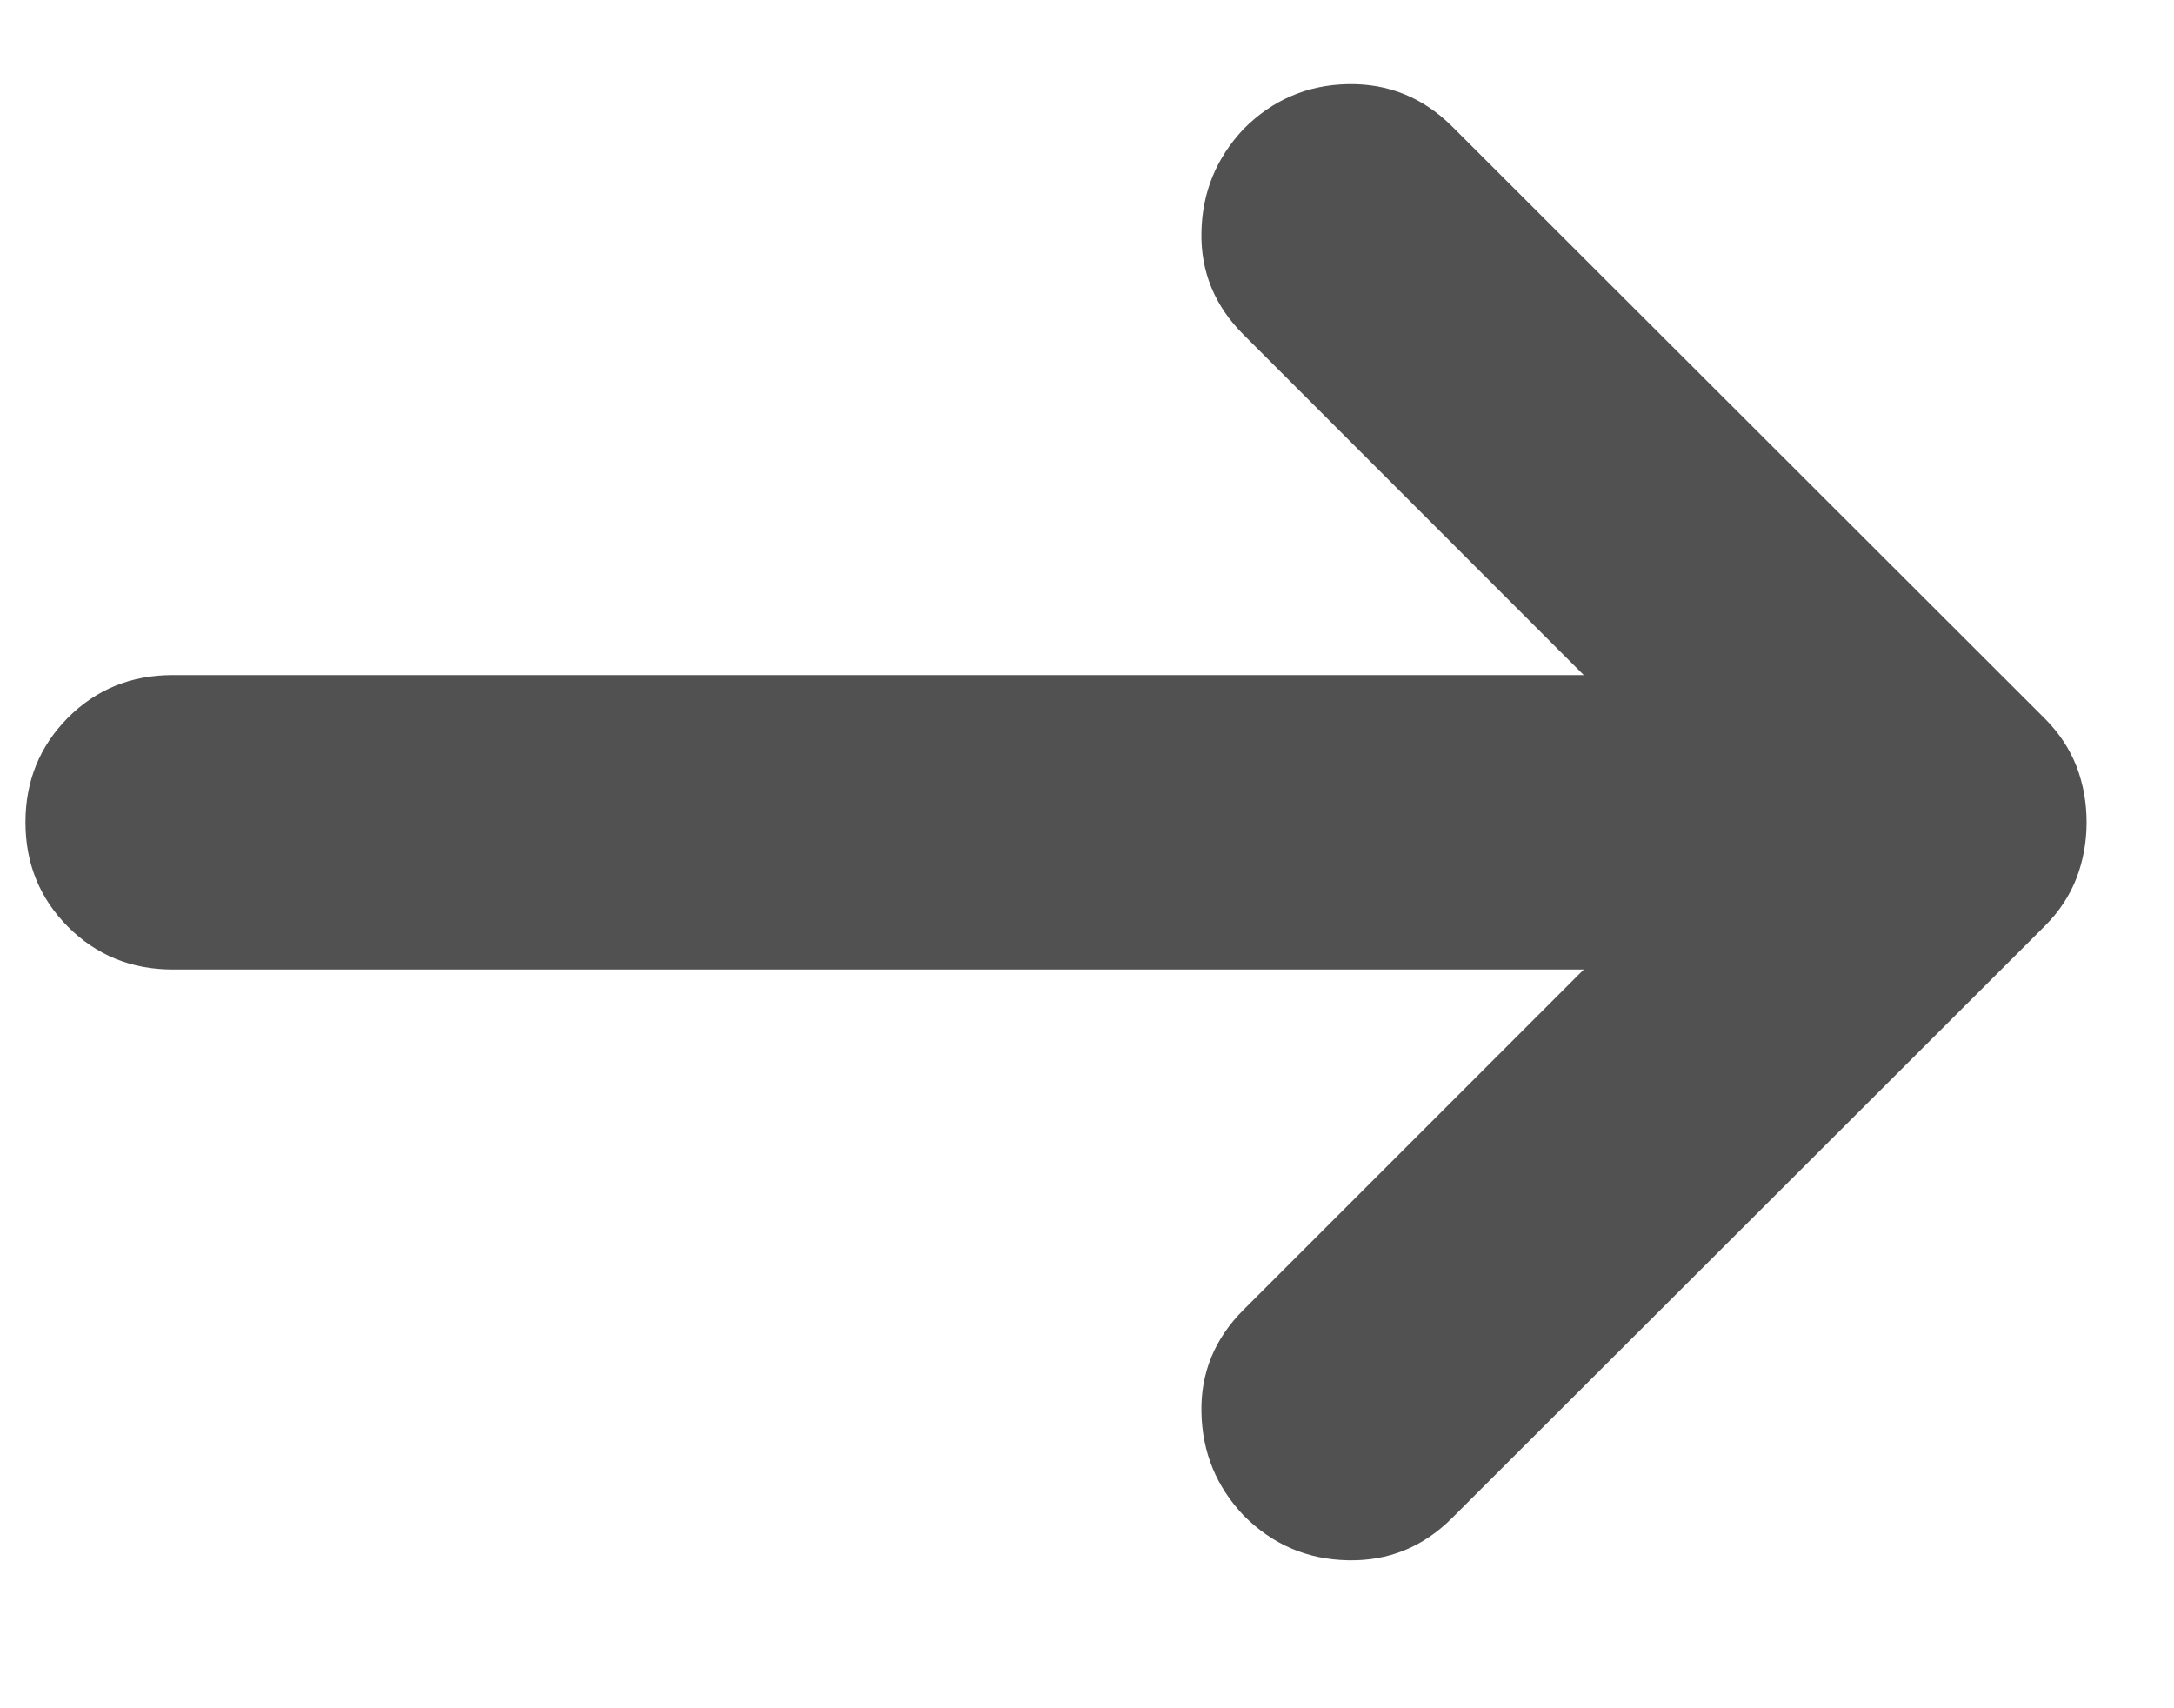 <svg width="14" height="11" viewBox="0 0 14 11" fill="none" xmlns="http://www.w3.org/2000/svg">
<path d="M10.199 6.243H1.112C0.846 6.243 0.621 6.151 0.438 5.968C0.256 5.785 0.164 5.561 0.164 5.295C0.164 5.029 0.256 4.804 0.438 4.621C0.621 4.438 0.846 4.347 1.112 4.347H10.199L8.009 2.156C7.822 1.97 7.731 1.748 7.737 1.493C7.742 1.238 7.833 1.017 8.009 0.83C8.195 0.643 8.419 0.547 8.68 0.542C8.94 0.537 9.164 0.628 9.351 0.814L13.168 4.627C13.261 4.72 13.329 4.824 13.373 4.937C13.416 5.051 13.437 5.17 13.437 5.295C13.437 5.419 13.416 5.538 13.373 5.652C13.329 5.766 13.261 5.87 13.168 5.963L9.351 9.775C9.164 9.962 8.94 10.053 8.68 10.047C8.419 10.042 8.195 9.946 8.009 9.759C7.833 9.573 7.742 9.352 7.737 9.096C7.731 8.841 7.822 8.62 8.009 8.433L10.199 6.243Z" fill="#262626" fill-opacity="0.8"/>
</svg>
